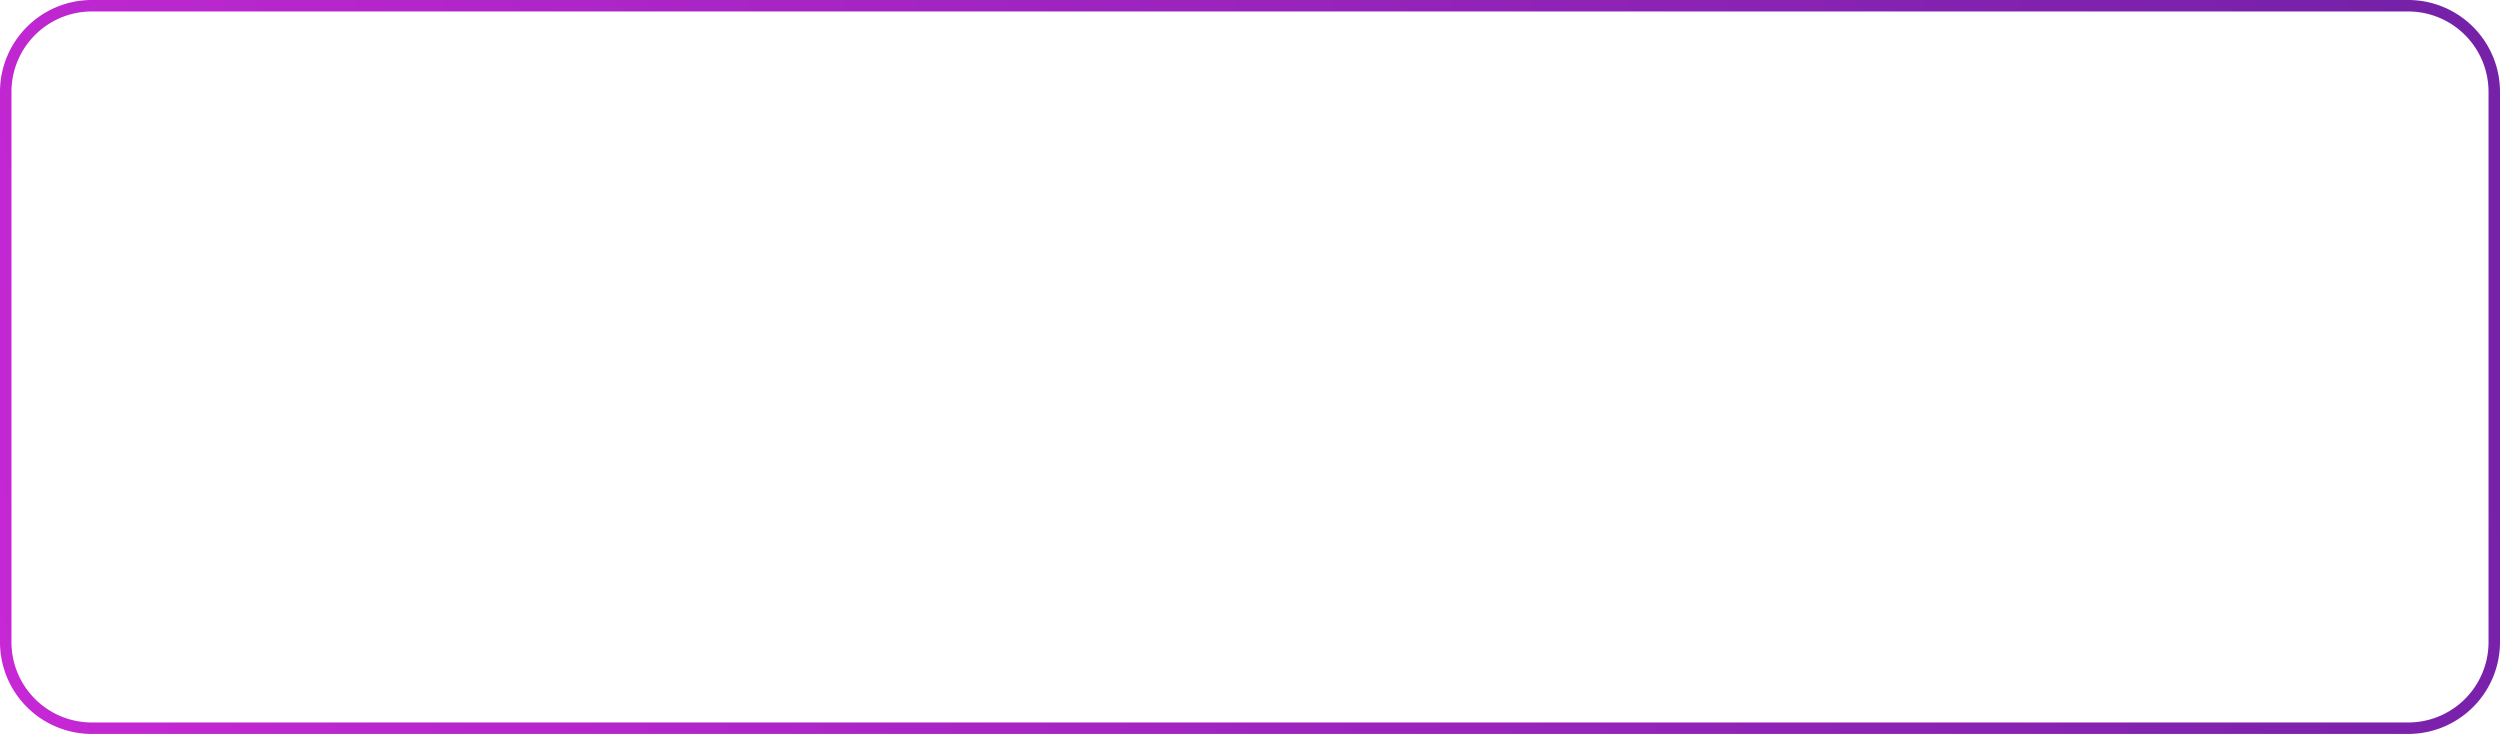 <svg xmlns="http://www.w3.org/2000/svg" xmlns:xlink="http://www.w3.org/1999/xlink" width="218" height="64" viewBox="0 0 218 64">
  <defs>
    <linearGradient id="linear-gradient" x1="-0.261" y1="0.5" x2="1" y2="0.395" gradientUnits="objectBoundingBox">
      <stop offset="0" stop-color="#d729de"/>
      <stop offset="1" stop-color="#7521a8"/>
    </linearGradient>
  </defs>
  <path id="Subtraction_1" data-name="Subtraction 1" d="M210,64H8a8.009,8.009,0,0,1-8-8V8A8.009,8.009,0,0,1,8,0H210a8.009,8.009,0,0,1,8,8V56A8.009,8.009,0,0,1,210,64ZM8,1A7.008,7.008,0,0,0,1,8V56a7.008,7.008,0,0,0,7,7H210a7.008,7.008,0,0,0,7-7V8a7.008,7.008,0,0,0-7-7Z" transform="translate(0 0)" fill="url(#linear-gradient)"/>
</svg>
